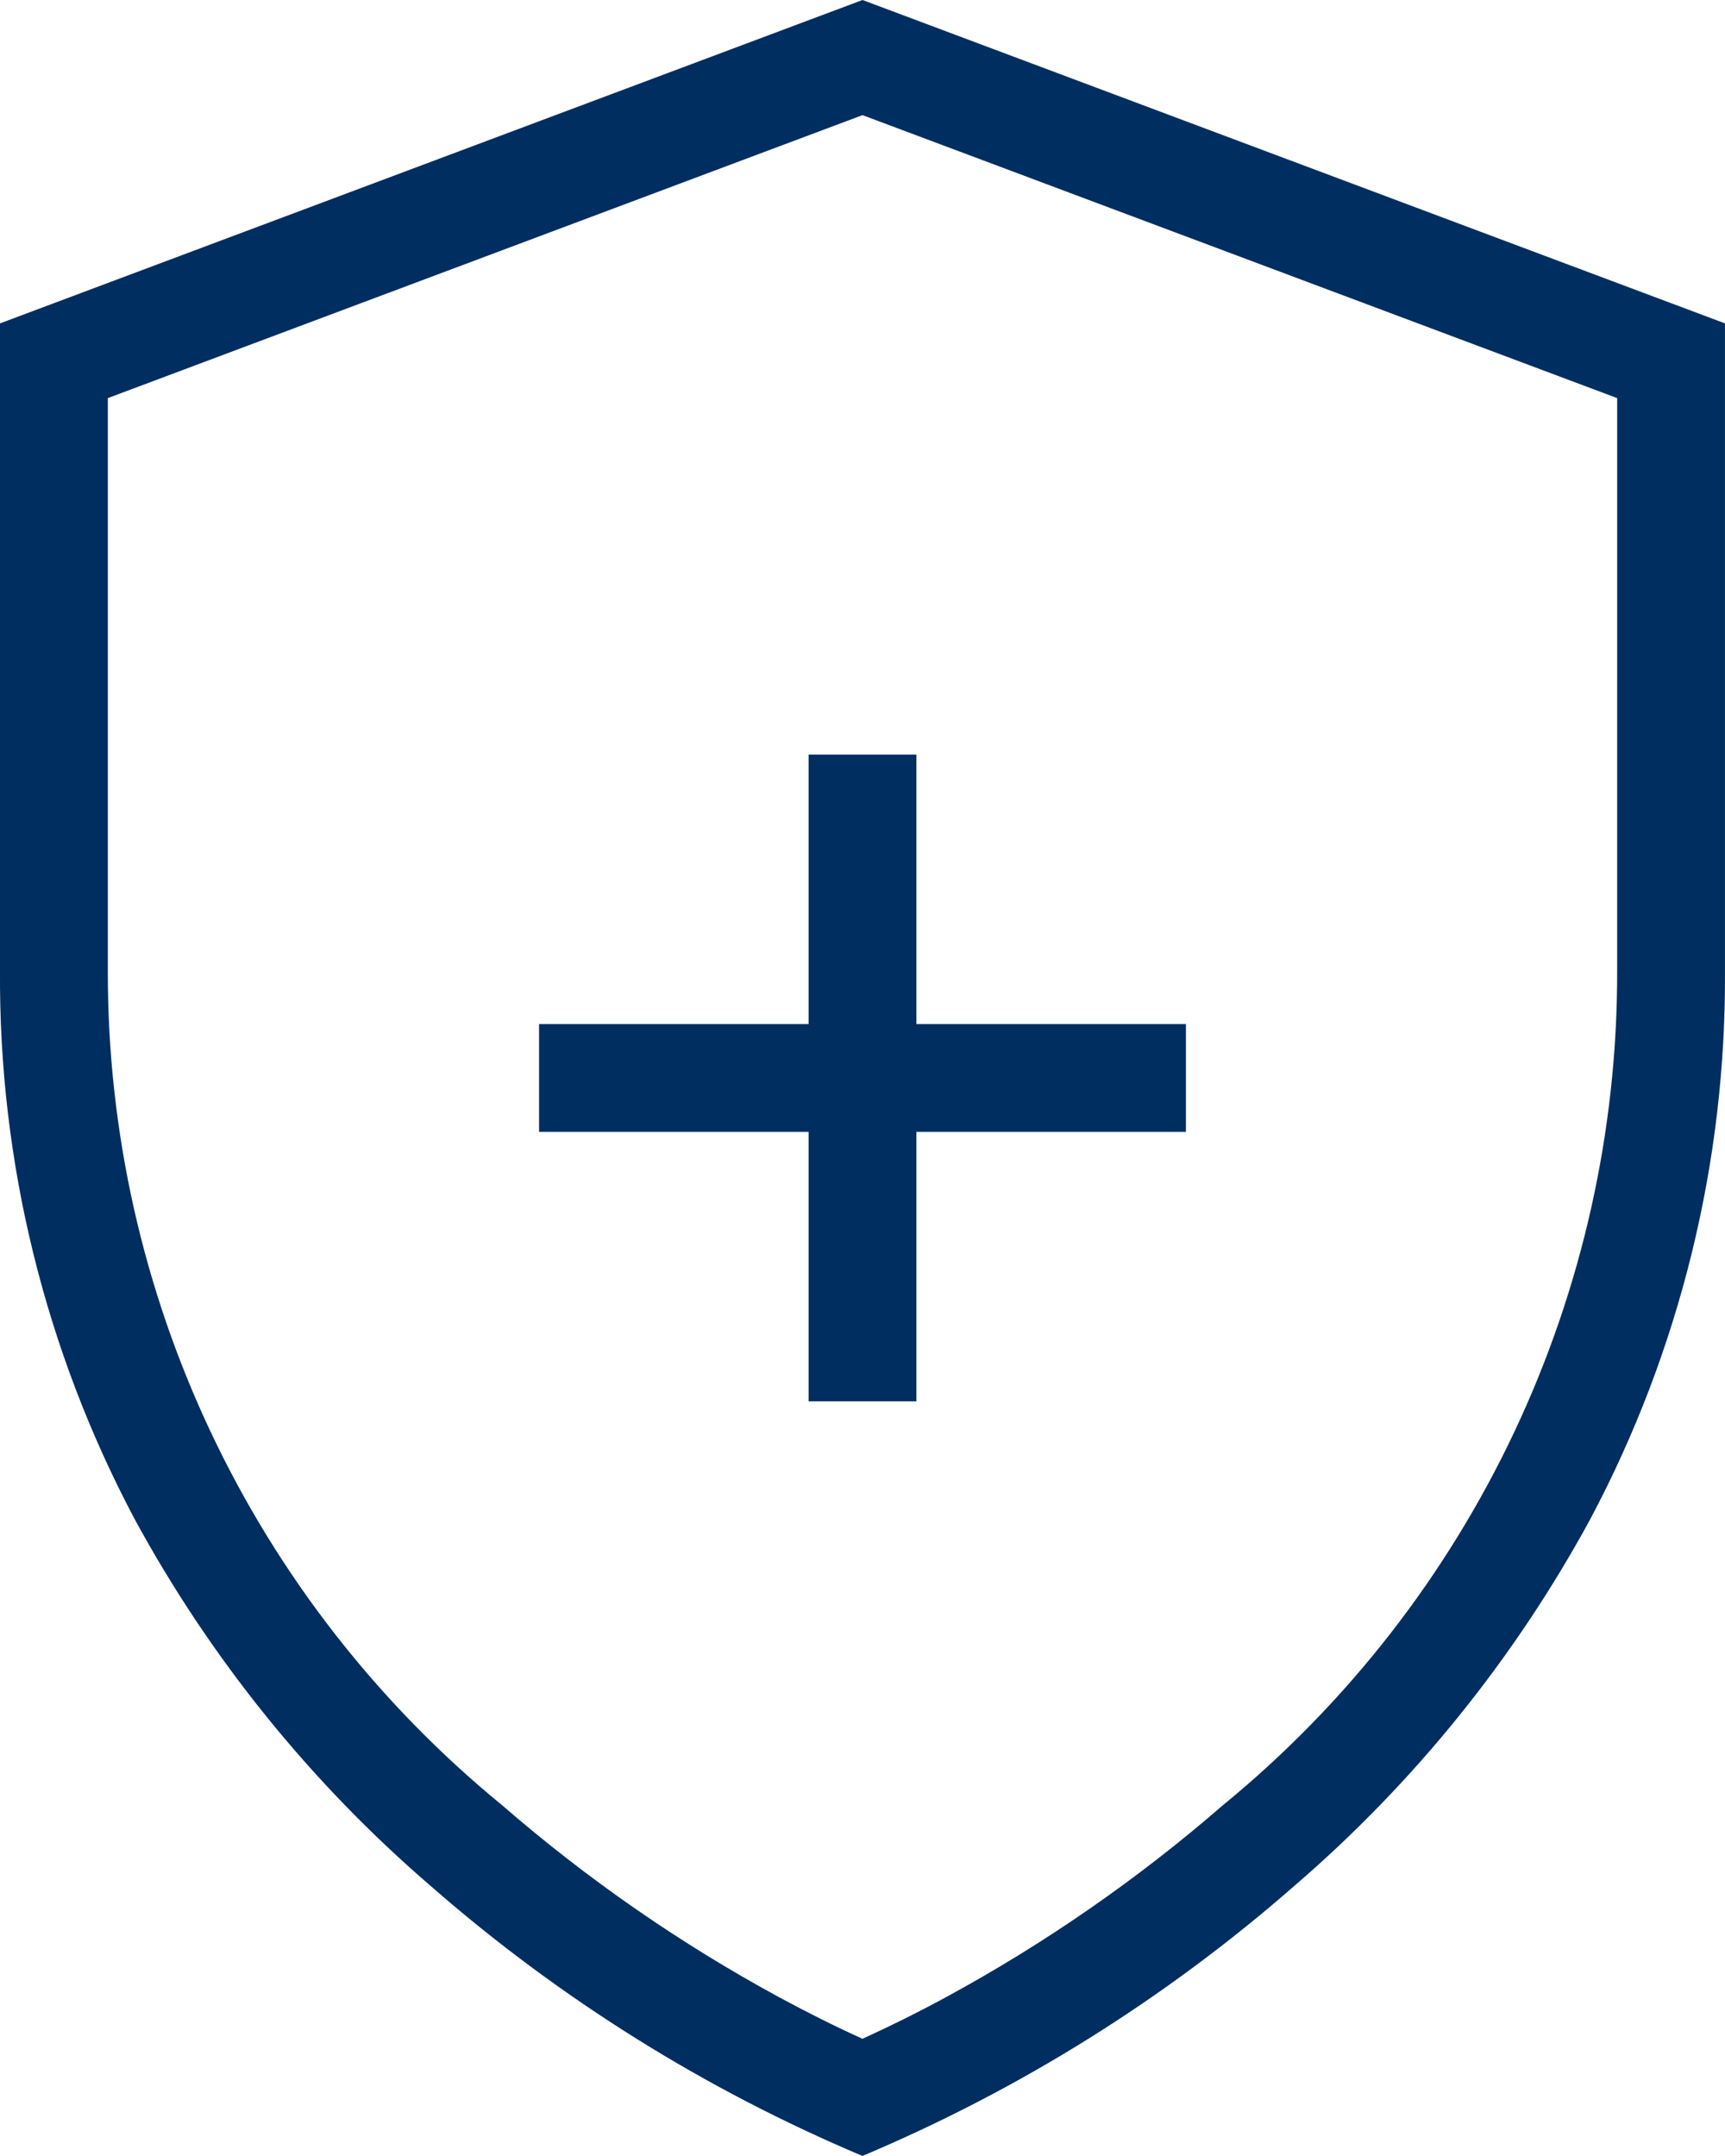 <?xml version="1.0" encoding="UTF-8"?>
<svg xmlns="http://www.w3.org/2000/svg" id="uuid-11e9d5af-bb56-4048-aafb-5a48e0cb32e2" data-name="Ebene 1" viewBox="0 0 49.256 61.569">
  <path id="uuid-e0b6df34-e96a-45b0-824a-c5f14acf73d2" data-name="Rectangle Stroke " d="M24.628,61.569h0c-4.489-1.892-8.646-4.49-12.314-7.696-3.434-2.953-6.303-6.506-8.466-10.485C1.285,38.56-.037,33.171,0,27.706V9.235L24.628,0l24.627,9.235v18.471c.038,5.465-1.284,10.855-3.848,15.681-2.163,3.979-5.031,7.532-8.466,10.485-3.667,3.206-7.825,5.805-12.314,7.696ZM24.628,3.288L3.079,11.369v16.337c-.024,9.238,4.112,17.997,11.261,23.849,2.428,2.108,5.079,3.945,7.905,5.48.813.44,1.613.84,2.383,1.188.763-.348,1.567-.745,2.383-1.188,2.826-1.534,5.477-3.372,7.905-5.48,7.149-5.852,11.285-14.61,11.261-23.849V11.369L24.628,3.288Z" fill="#002e61"></path>
  <path id="uuid-6c169289-c9fb-4570-9c14-bd07c395c27c" data-name="Union" d="M23.089,32.323v7.696h3.078v-7.696h7.696v-3.078h-7.696v-7.696h-3.078v7.696h-7.696v3.078h7.696Z" fill="#002e61"></path>
</svg>
